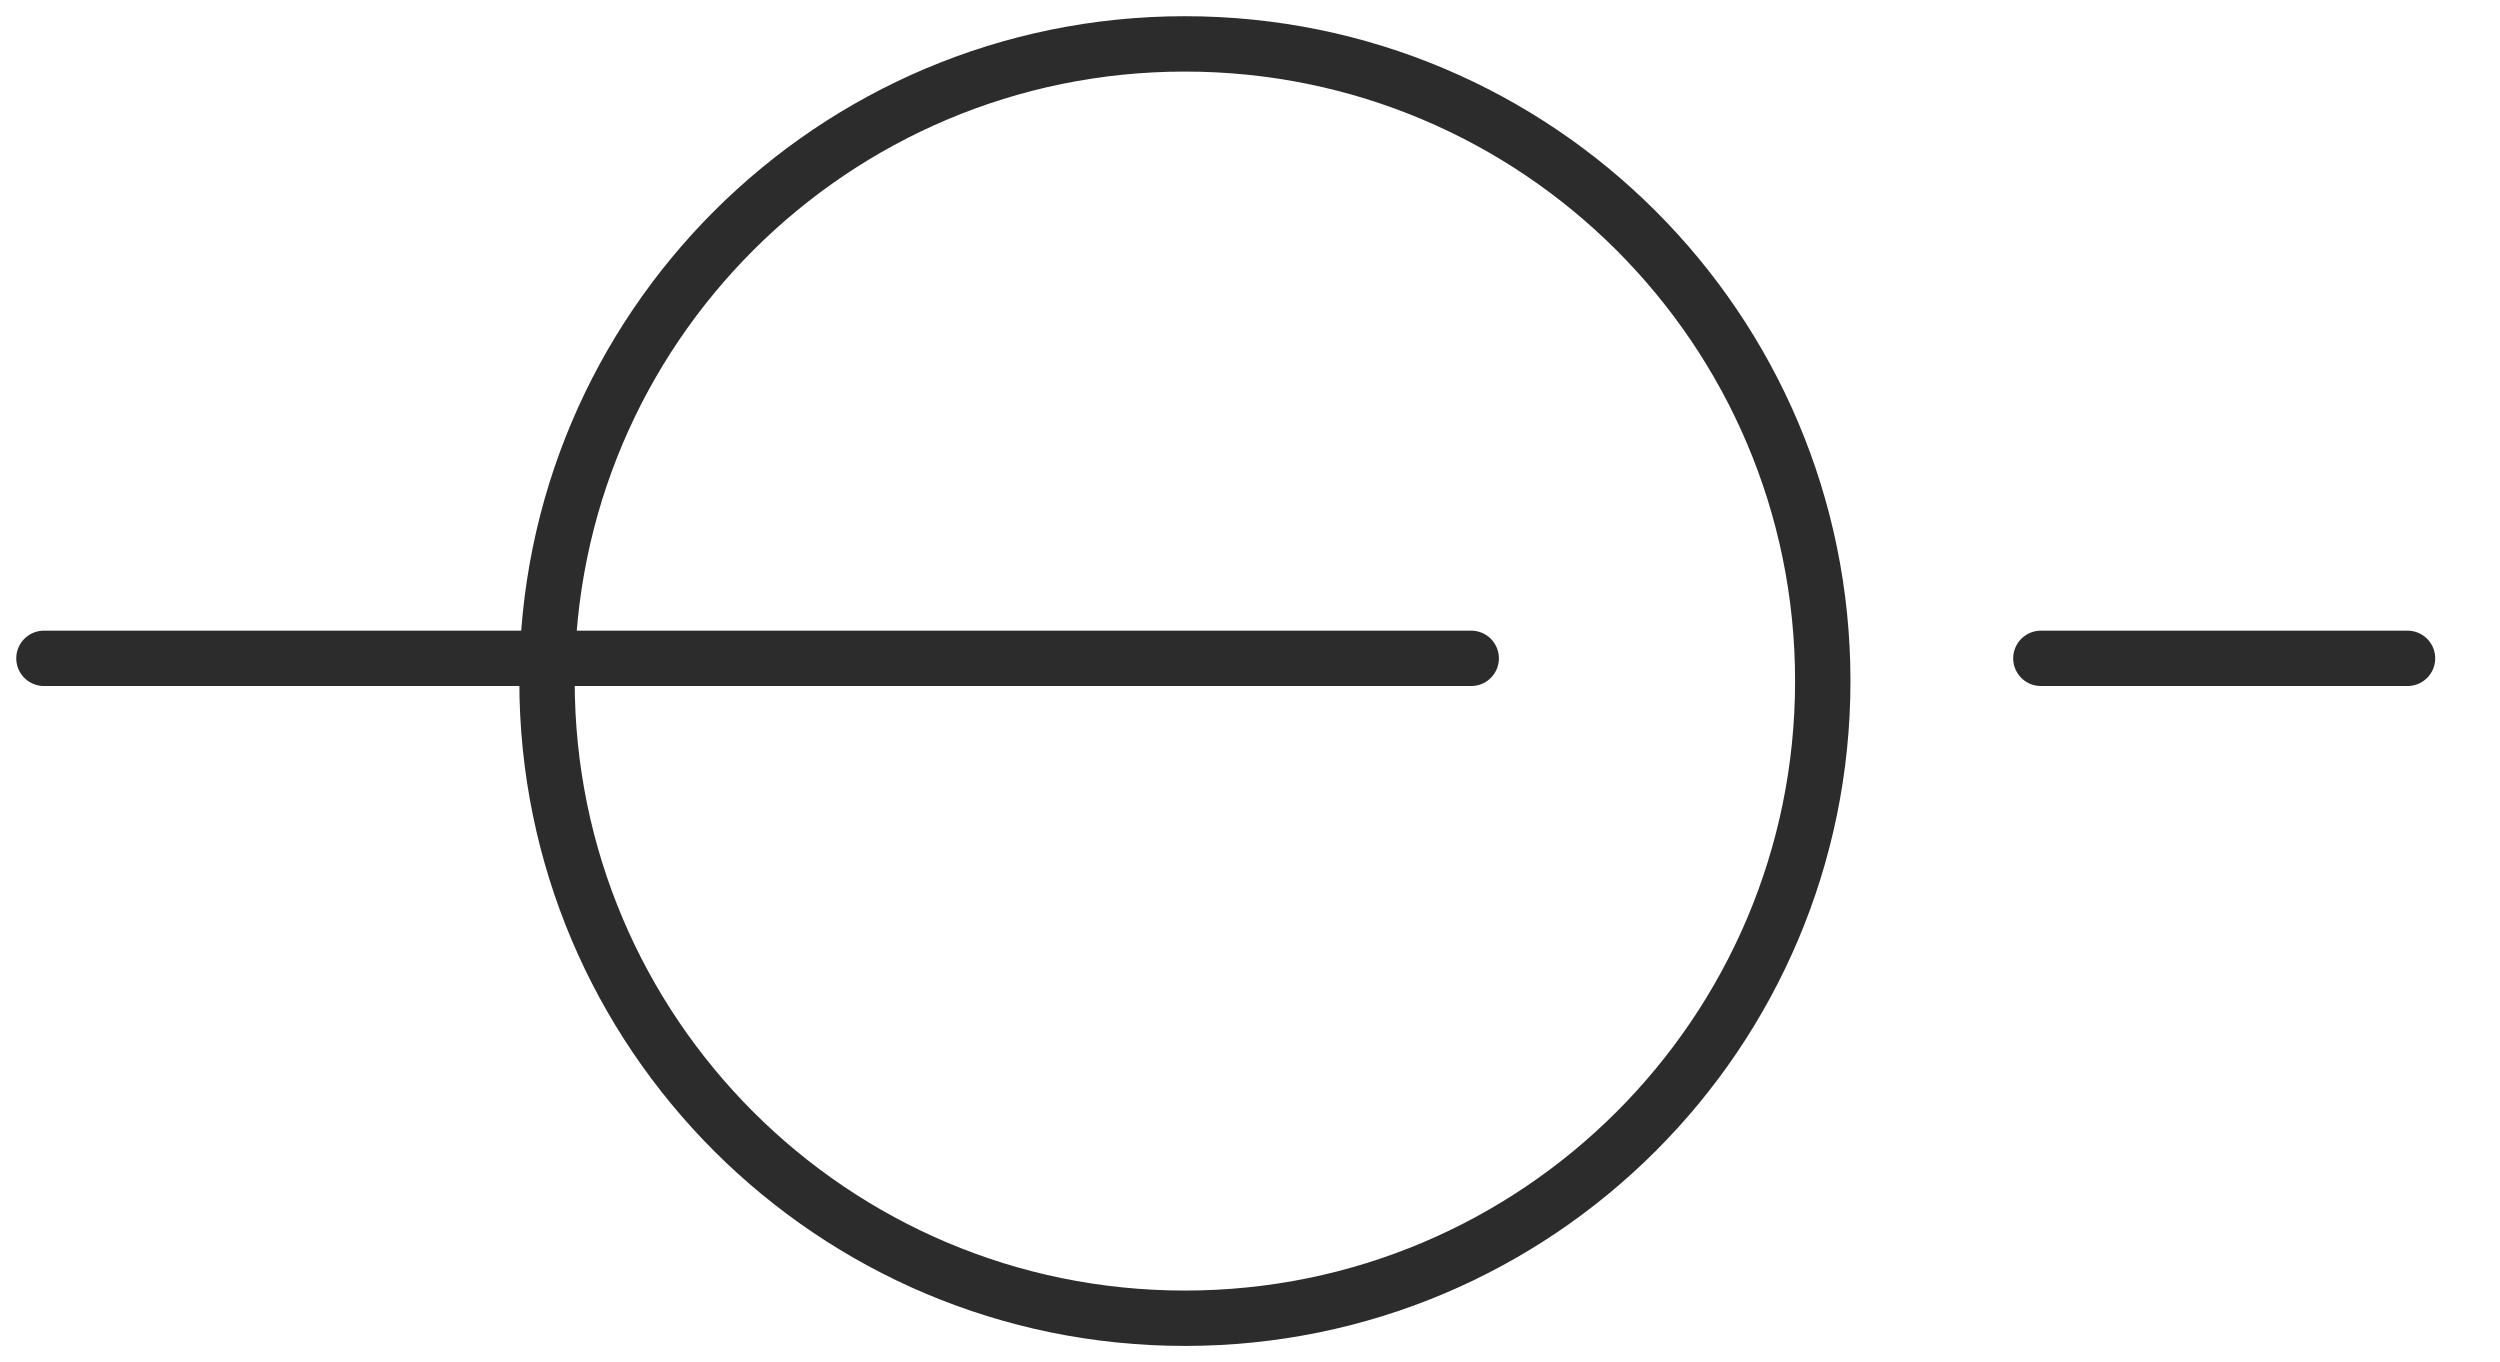 <?xml version="1.0" encoding="UTF-8"?> <svg xmlns="http://www.w3.org/2000/svg" width="903" height="492" viewBox="0 0 903 492" fill="none"> <path d="M658.386 246C658.386 118.894 555.231 15.854 427.984 15.854C300.736 15.854 197.582 118.894 197.582 246C197.582 373.107 300.736 476.147 427.984 476.147C555.231 476.147 658.386 373.107 658.386 246Z" stroke="#2C2C2C" stroke-width="20"></path> <path d="M15.871 237.794H531.402" stroke="#2C2C2C" stroke-width="20" stroke-linecap="round"></path> <path d="M737.16 237.794H869.6" stroke="#2C2C2C" stroke-width="20" stroke-linecap="round"></path> </svg> 